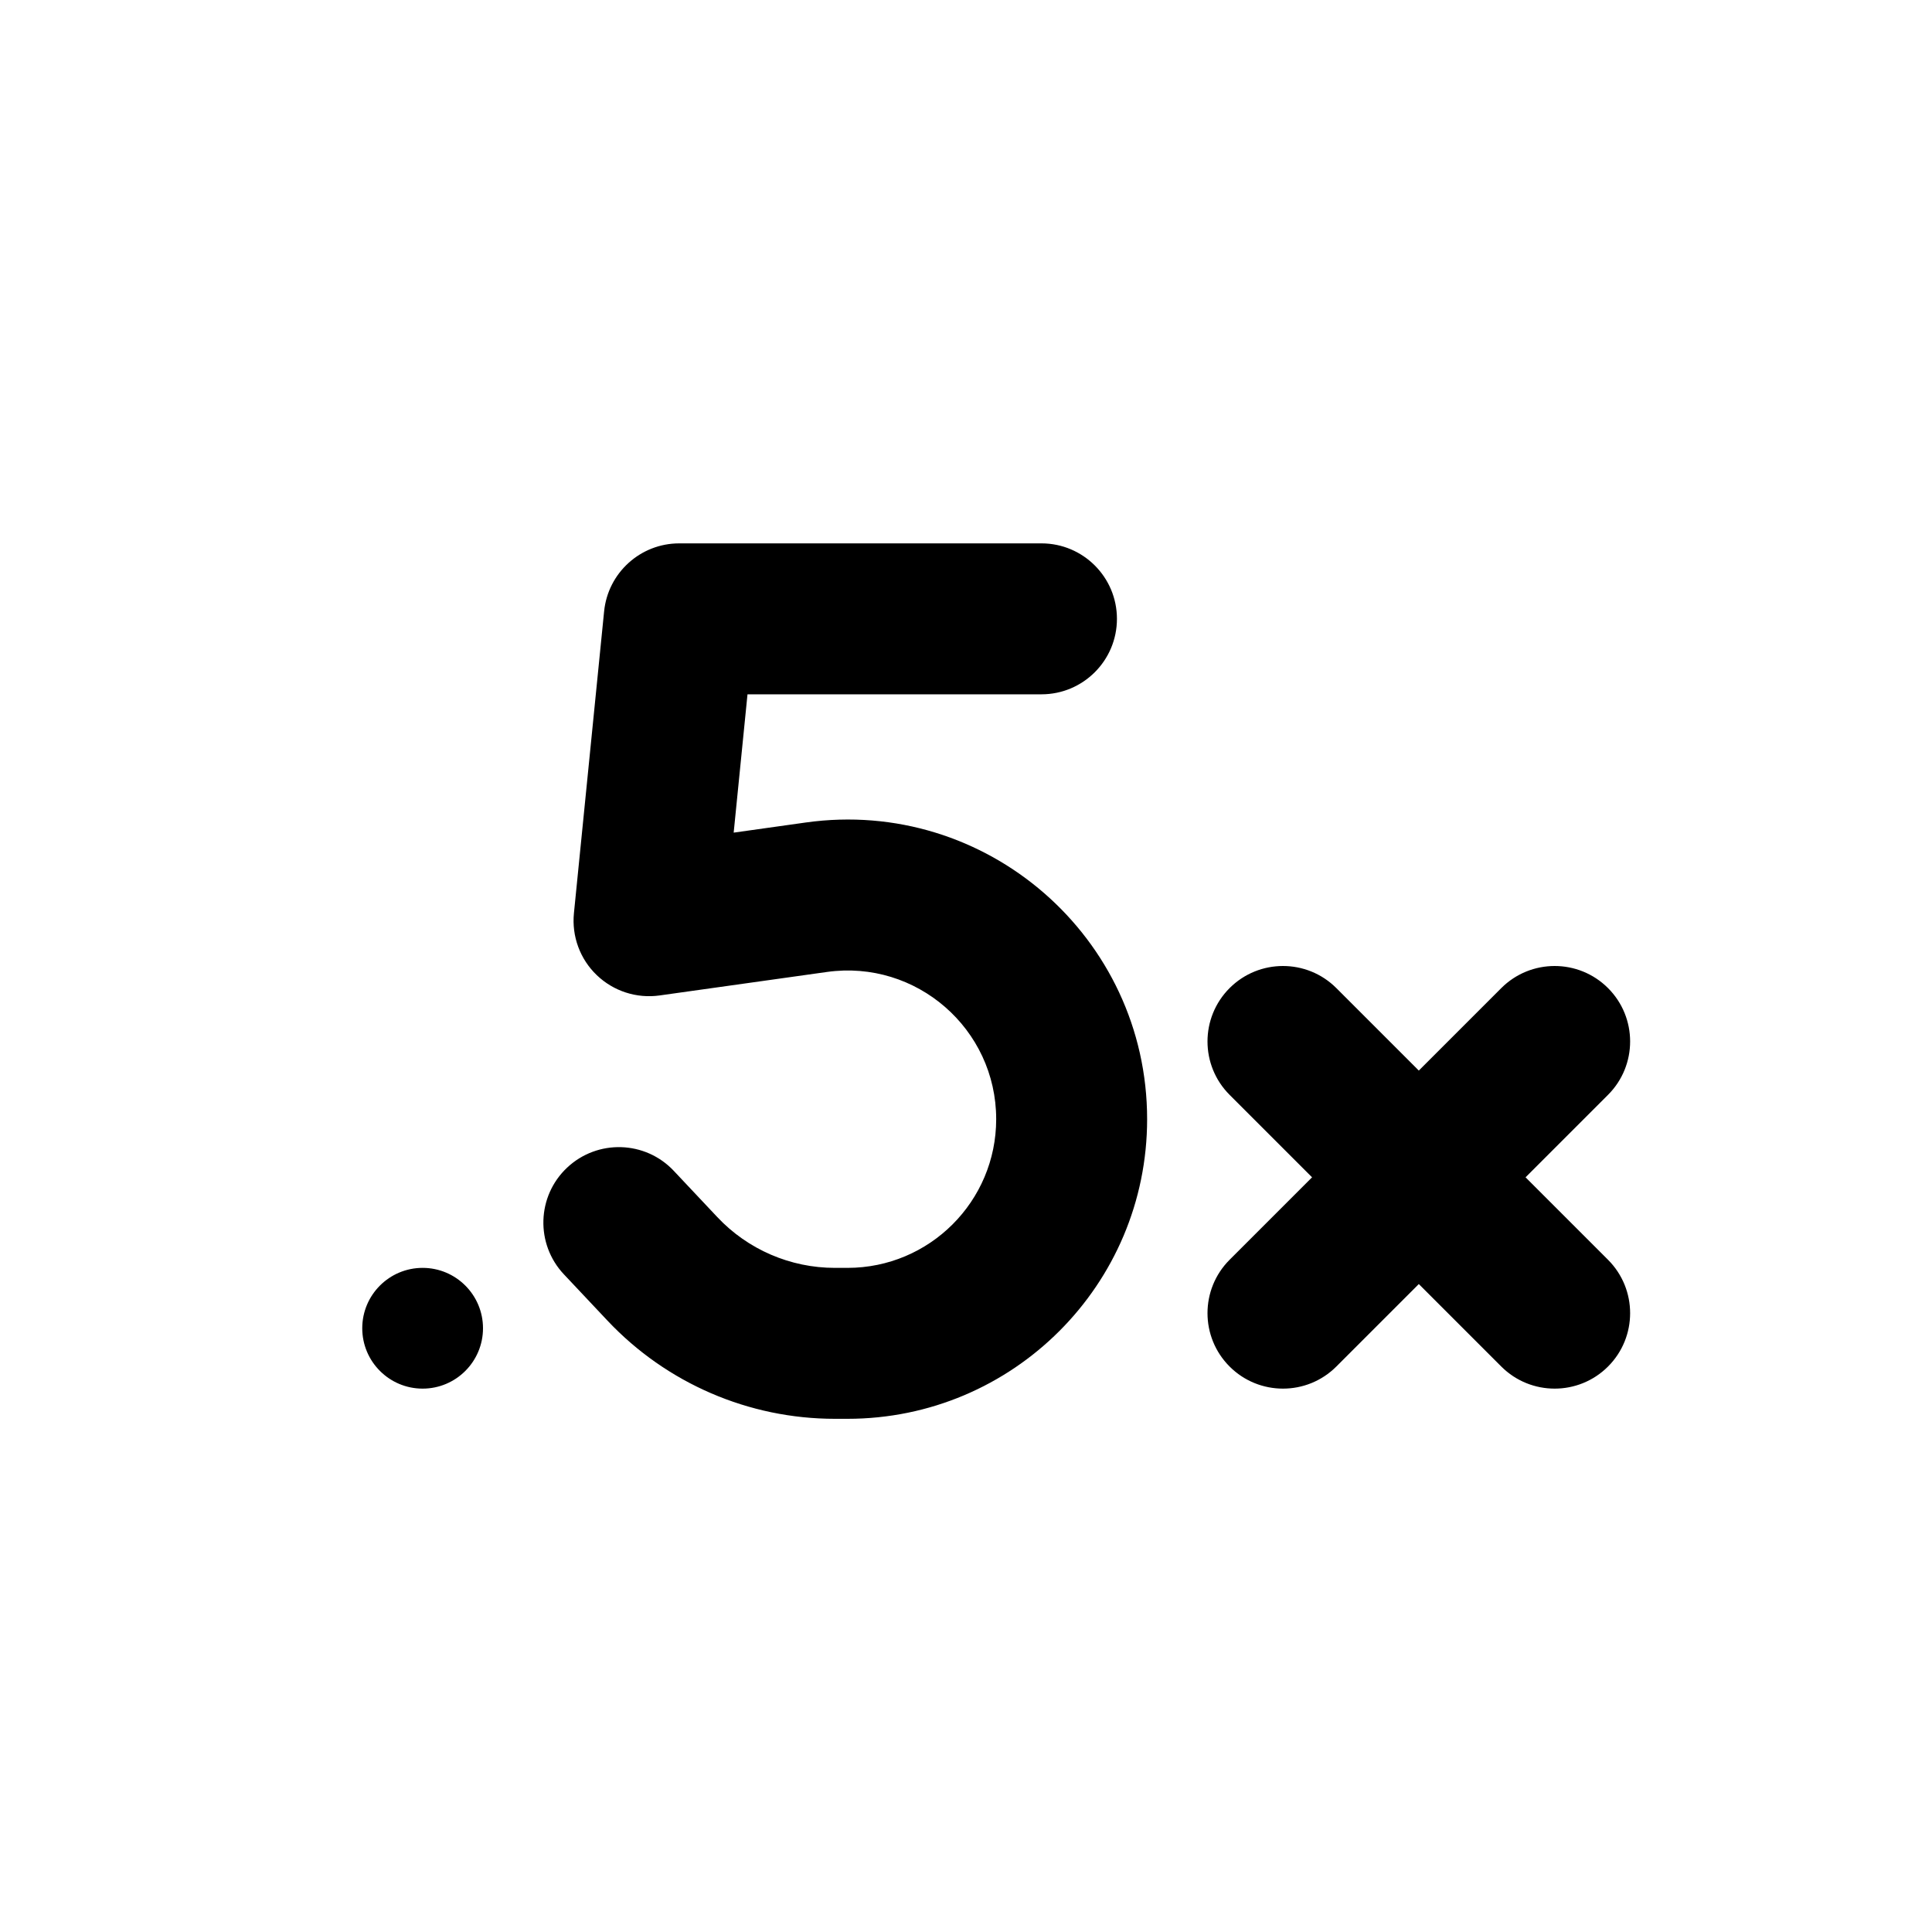 <svg xmlns="http://www.w3.org/2000/svg" viewBox="0 0 32 32" fill="none"><path d="M10.006 10.126C10.07 9.487 10.608 9 11.25 9H17.25C17.94 9 18.5 9.56 18.5 10.25C18.5 10.94 17.94 11.5 17.25 11.5H12.381L12.152 13.791L13.347 13.623C16.333 13.204 19 15.522 19 18.537C19 21.278 16.778 23.5 14.037 23.5H13.828C12.402 23.5 11.04 22.912 10.062 21.874L9.34 21.107C8.867 20.605 8.89 19.813 9.393 19.34C9.896 18.867 10.687 18.89 11.16 19.393L11.882 20.16C12.387 20.696 13.091 21 13.828 21H14.037C15.397 21 16.5 19.897 16.5 18.537C16.5 17.041 15.177 15.89 13.695 16.099L10.924 16.488C10.544 16.541 10.161 16.417 9.884 16.151C9.607 15.886 9.468 15.507 9.506 15.126L10.006 10.126ZM20.366 16.366C20.854 15.878 21.646 15.878 22.134 16.366L23.5 17.732L24.866 16.366C25.354 15.878 26.146 15.878 26.634 16.366C27.122 16.854 27.122 17.646 26.634 18.134L25.268 19.5L26.634 20.866C27.122 21.354 27.122 22.146 26.634 22.634C26.146 23.122 25.354 23.122 24.866 22.634L23.5 21.268L22.134 22.634C21.646 23.122 20.854 23.122 20.366 22.634C19.878 22.146 19.878 21.354 20.366 20.866L21.732 19.5L20.366 18.134C19.878 17.646 19.878 16.854 20.366 16.366ZM7 23C7.552 23 8 22.552 8 22C8 21.448 7.552 21 7 21C6.448 21 6 21.448 6 22C6 22.552 6.448 23 7 23Z" fill="currentColor"/></svg>